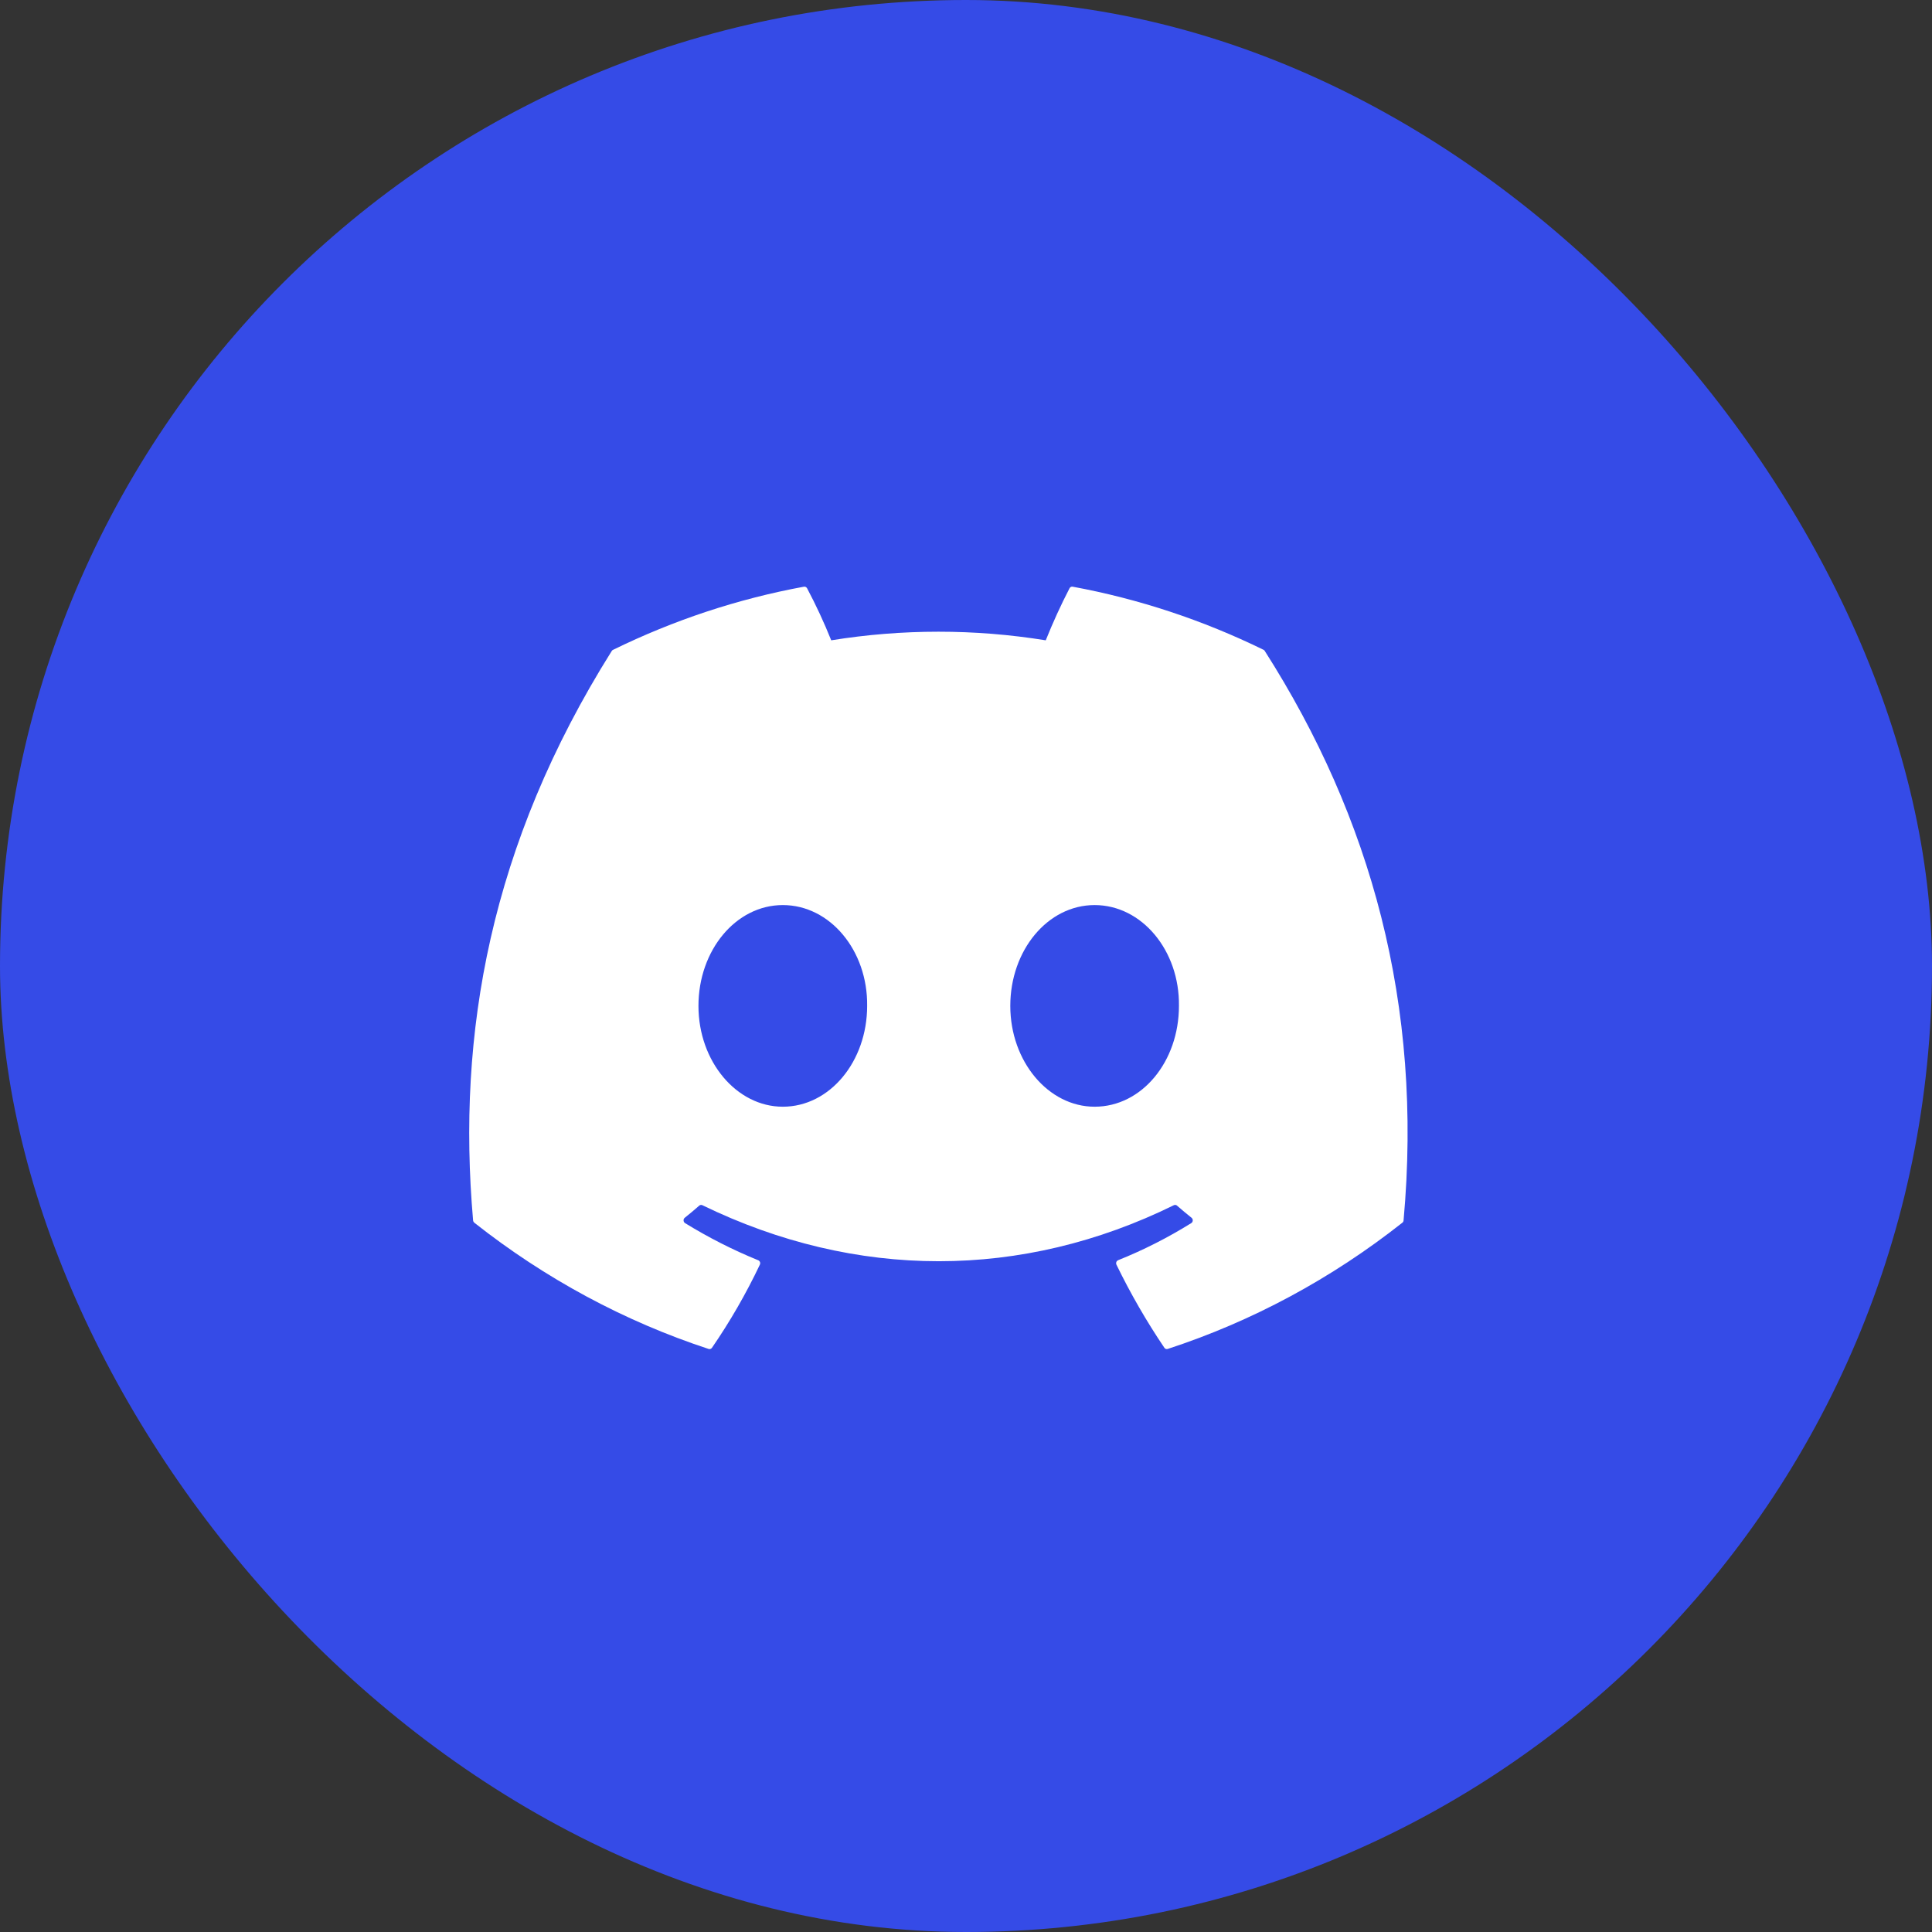<svg width="54" height="54" viewBox="0 0 54 54" fill="none" xmlns="http://www.w3.org/2000/svg">
<rect x="0" y="0" width="54" height="54" fill="#333333" stroke="none"/>
<rect width="54" height="54" rx="27" fill="#354BE7"/>
<g clip-path="url(#clip0_4803_13818)">
<path d="M35.352 18.197C35.345 18.182 35.333 18.17 35.318 18.163C33.618 17.331 31.823 16.738 29.98 16.398C29.963 16.395 29.945 16.398 29.93 16.405C29.915 16.413 29.902 16.426 29.894 16.442C29.649 16.915 29.428 17.401 29.229 17.897C27.242 17.576 25.22 17.576 23.233 17.897C23.033 17.399 22.808 16.913 22.558 16.442C22.549 16.426 22.536 16.414 22.521 16.406C22.506 16.398 22.489 16.396 22.472 16.398C20.628 16.737 18.833 17.331 17.133 18.164C17.119 18.17 17.106 18.181 17.098 18.196C13.698 23.611 12.766 28.893 13.223 34.109C13.224 34.122 13.228 34.135 13.234 34.146C13.24 34.157 13.248 34.167 13.257 34.175C15.237 35.738 17.452 36.931 19.807 37.704C19.823 37.709 19.841 37.709 19.857 37.703C19.874 37.697 19.888 37.687 19.899 37.672C20.404 36.938 20.852 36.161 21.238 35.348C21.244 35.337 21.247 35.325 21.247 35.312C21.248 35.3 21.246 35.288 21.242 35.276C21.237 35.264 21.231 35.254 21.222 35.245C21.214 35.236 21.204 35.23 21.193 35.225C20.486 34.937 19.802 34.589 19.147 34.186C19.135 34.178 19.125 34.168 19.118 34.155C19.111 34.143 19.107 34.128 19.106 34.114C19.105 34.099 19.107 34.084 19.113 34.071C19.119 34.058 19.128 34.046 19.139 34.037C19.277 33.927 19.412 33.814 19.545 33.697C19.557 33.687 19.571 33.681 19.586 33.679C19.601 33.676 19.616 33.679 19.63 33.685C23.922 35.774 28.569 35.774 32.811 33.685C32.825 33.678 32.84 33.676 32.855 33.678C32.871 33.68 32.885 33.686 32.897 33.697C33.03 33.813 33.166 33.927 33.304 34.037C33.315 34.046 33.324 34.057 33.33 34.071C33.336 34.084 33.339 34.099 33.338 34.113C33.337 34.128 33.333 34.142 33.326 34.155C33.319 34.168 33.309 34.178 33.297 34.186C32.643 34.593 31.959 34.94 31.25 35.224C31.239 35.229 31.229 35.236 31.221 35.244C31.212 35.253 31.206 35.264 31.202 35.276C31.197 35.287 31.196 35.3 31.196 35.312C31.197 35.325 31.2 35.337 31.205 35.348C31.598 36.156 32.045 36.932 32.544 37.67C32.554 37.686 32.569 37.697 32.585 37.703C32.602 37.709 32.62 37.709 32.636 37.704C34.995 36.934 37.214 35.74 39.196 34.175C39.206 34.167 39.214 34.158 39.22 34.147C39.226 34.136 39.229 34.123 39.23 34.111C39.777 28.08 38.314 22.841 35.352 18.197ZM21.88 30.933C20.587 30.933 19.522 29.668 19.522 28.115C19.522 26.562 20.567 25.297 21.88 25.297C23.203 25.297 24.257 26.573 24.237 28.115C24.237 29.668 23.192 30.933 21.88 30.933ZM30.595 30.933C29.302 30.933 28.238 29.668 28.238 28.115C28.238 26.562 29.282 25.297 30.595 25.297C31.918 25.297 32.973 26.573 32.952 28.115C32.952 29.668 31.918 30.933 30.595 30.933Z" fill="white"/>
</g>
<defs>
<clipPath id="clip0_4803_13818">
<rect width="26.229" height="26.229" fill="white" transform="translate(13.114 13.115)"/>
</clipPath>
</defs>
</svg>
